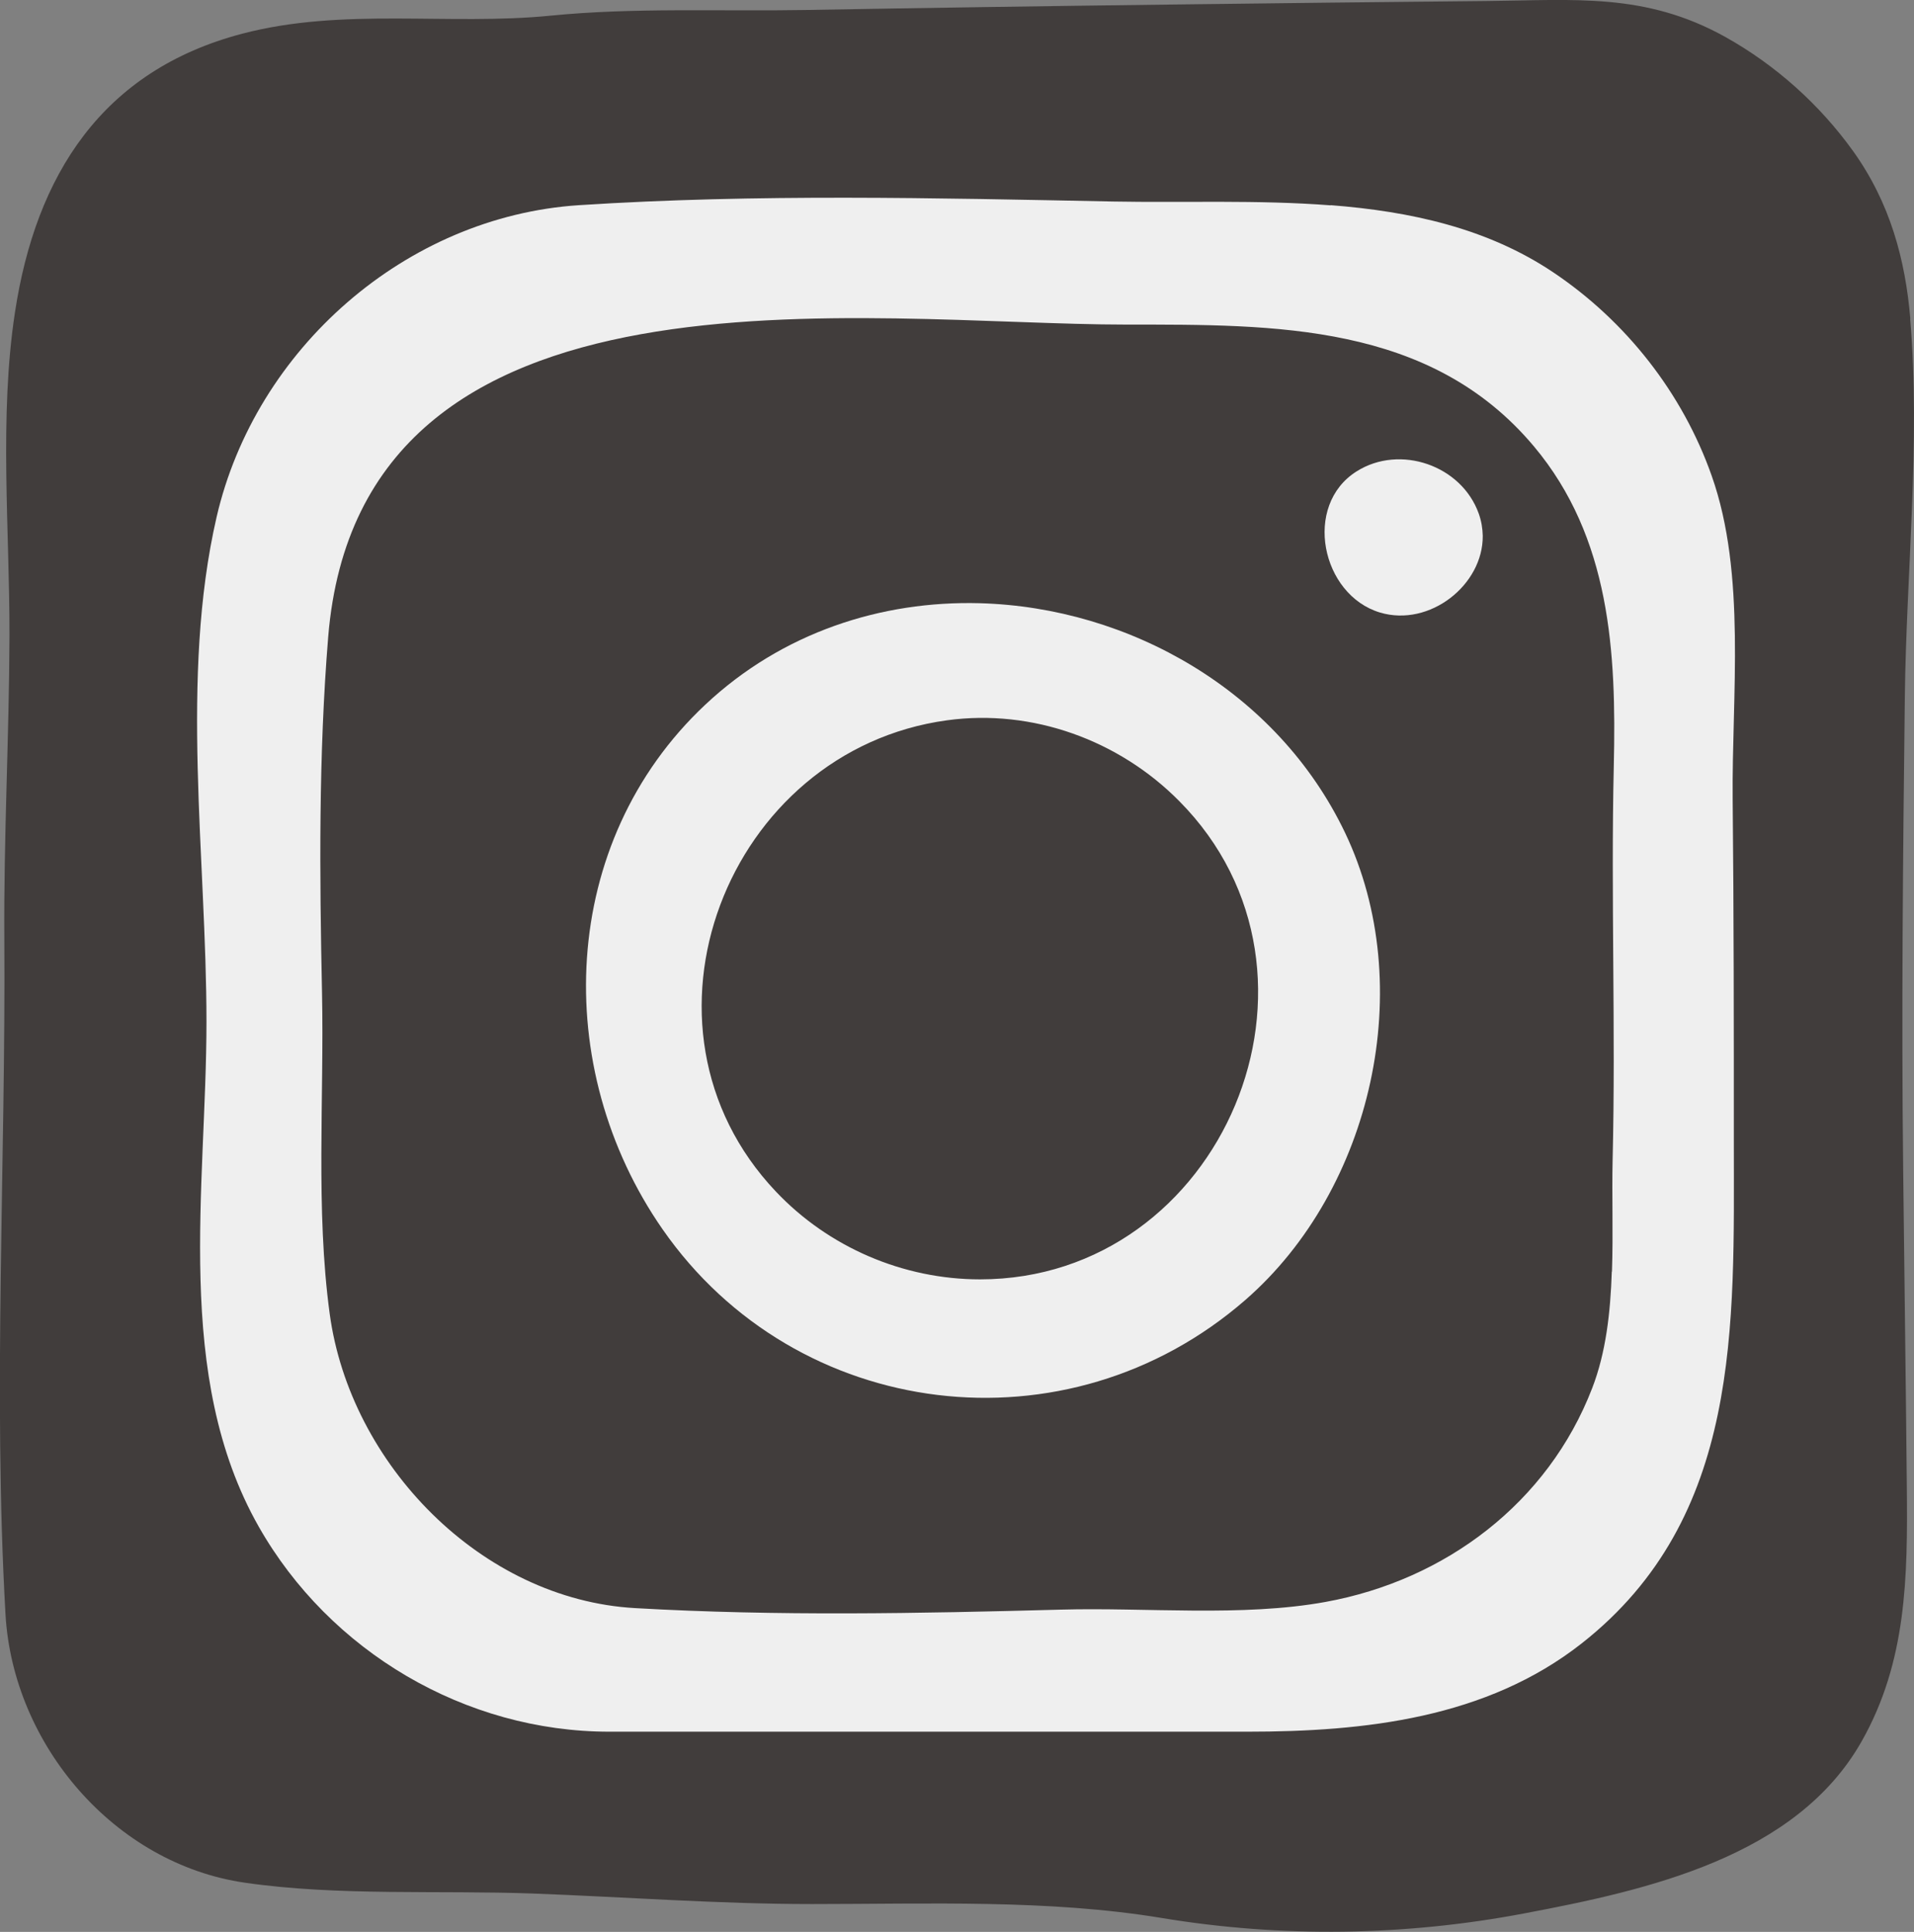<?xml version="1.0" encoding="UTF-8"?>
<svg id="Layer_2" data-name="Layer 2" xmlns="http://www.w3.org/2000/svg" viewBox="0 0 114.95 116">
  <rect x="0" y="0" width="114.95" height="116" fill="#808080" stroke="none"/>
  <defs>
    <style>
      .cls-1 {
        fill: #efefef;
      }

      .cls-2 {
        fill: #413d3c;
      }
    </style>
  </defs>
  <g id="Button">
    <g>
      <path class="cls-2" d="m114.72,19.15c.63,7.37-.23,15.24-.32,22.67-.11,9.47-.21,18.94-.1,28.39.07,6.38.16,12.75.22,19.13.05,5.33,0,10.44-2.72,15.23-3.93,6.93-12.83,8.92-20.25,10.32-7.16,1.36-14.56,1.47-21.76.28-6.81-1.13-14.08-.84-21.02-.84-5.56,0-11.16-.42-16.71-.63-5.67-.21-11.73.16-17.34-.65-7.85-1.13-13.94-8.29-14.39-16.12-.76-13.4.02-27.15-.07-40.59-.04-6.06.29-12.11.31-18.18.01-6.32-.63-13.15.33-19.41C2.15,10.53,6.12,4.23,14.56,2.02c6.08-1.59,12.38-.47,18.51-1.08,5.03-.5,10.25-.25,15.31-.34,7.39-.13,14.78-.24,22.17-.33,6.24-.08,12.49-.15,18.73-.21,5.28-.05,9.53-.52,14.34,2.16,3.01,1.68,5.66,4.05,7.67,6.85,2.23,3.11,3.14,6.53,3.44,10.08Z"/>
      <path class="cls-1" d="m79.92,12.33c-4.39-.34-8.88-.15-13.07-.23-10.69-.21-21.4-.47-32.08.22-10.41.68-19.43,8.64-21.76,18.72-2.22,9.62-.61,20.49-.61,30.31,0,9.93-2,21.27,3.14,30.32,4.27,7.51,12.41,12.31,21.06,12.31h38.3c7.05,0,14.36-.8,20.09-5.3,9.62-7.56,9.14-19.09,9.14-30.11,0-6.72,0-13.73-.07-20.56-.06-6.24.83-13.53-1.26-19.44-1.75-4.97-5.15-9.29-9.52-12.22-3.97-2.66-8.6-3.66-13.36-4.03Zm16.88,64.03c-.08,2.44-.35,4.86-1.18,7-2.65,6.87-8.8,11.52-16.02,12.83-5.01.91-10.77.32-15.86.46-8.58.23-17.03.4-25.59-.09-9.25-.52-17.13-8.65-18.35-17.68-.85-6.25-.33-12.95-.46-19.26-.15-7.12-.21-14.26.37-21.37,1.92-23.48,32.21-18.76,47.97-18.76,8.87,0,18.23-.1,24.45,7.32,4.59,5.48,4.95,12.37,4.79,19.18-.18,7.88.12,15.78-.07,23.66-.05,2.12.04,4.42-.04,6.7Z"/>
      <path class="cls-1" d="m58.85,36.22c-5.91-.16-11.87,1.75-16.5,6.1-8.79,8.25-9.29,21.8-2.56,31.49,8.04,11.56,24.31,13.56,35.01,4.24,7.63-6.65,10.37-18.86,5.98-28.05-4.07-8.51-12.95-13.53-21.93-13.78Zm.01,40.6c-4.61,0-9.09-1.92-12.26-5.27-9.42-9.93-2.94-26.5,10.28-28.3,5.12-.7,10.32,1.19,13.94,4.85,10.33,10.41,2.61,28.72-11.97,28.72Z"/>
      <path class="cls-1" d="m89.05,32.17c.03,2.95-3.19,5.5-6.17,4.61-3.53-1.06-4.65-6.44-1.4-8.48,2.59-1.63,6.29-.37,7.33,2.54.16.45.23.89.24,1.33Z"/>
    </g>
  </g>
</svg>